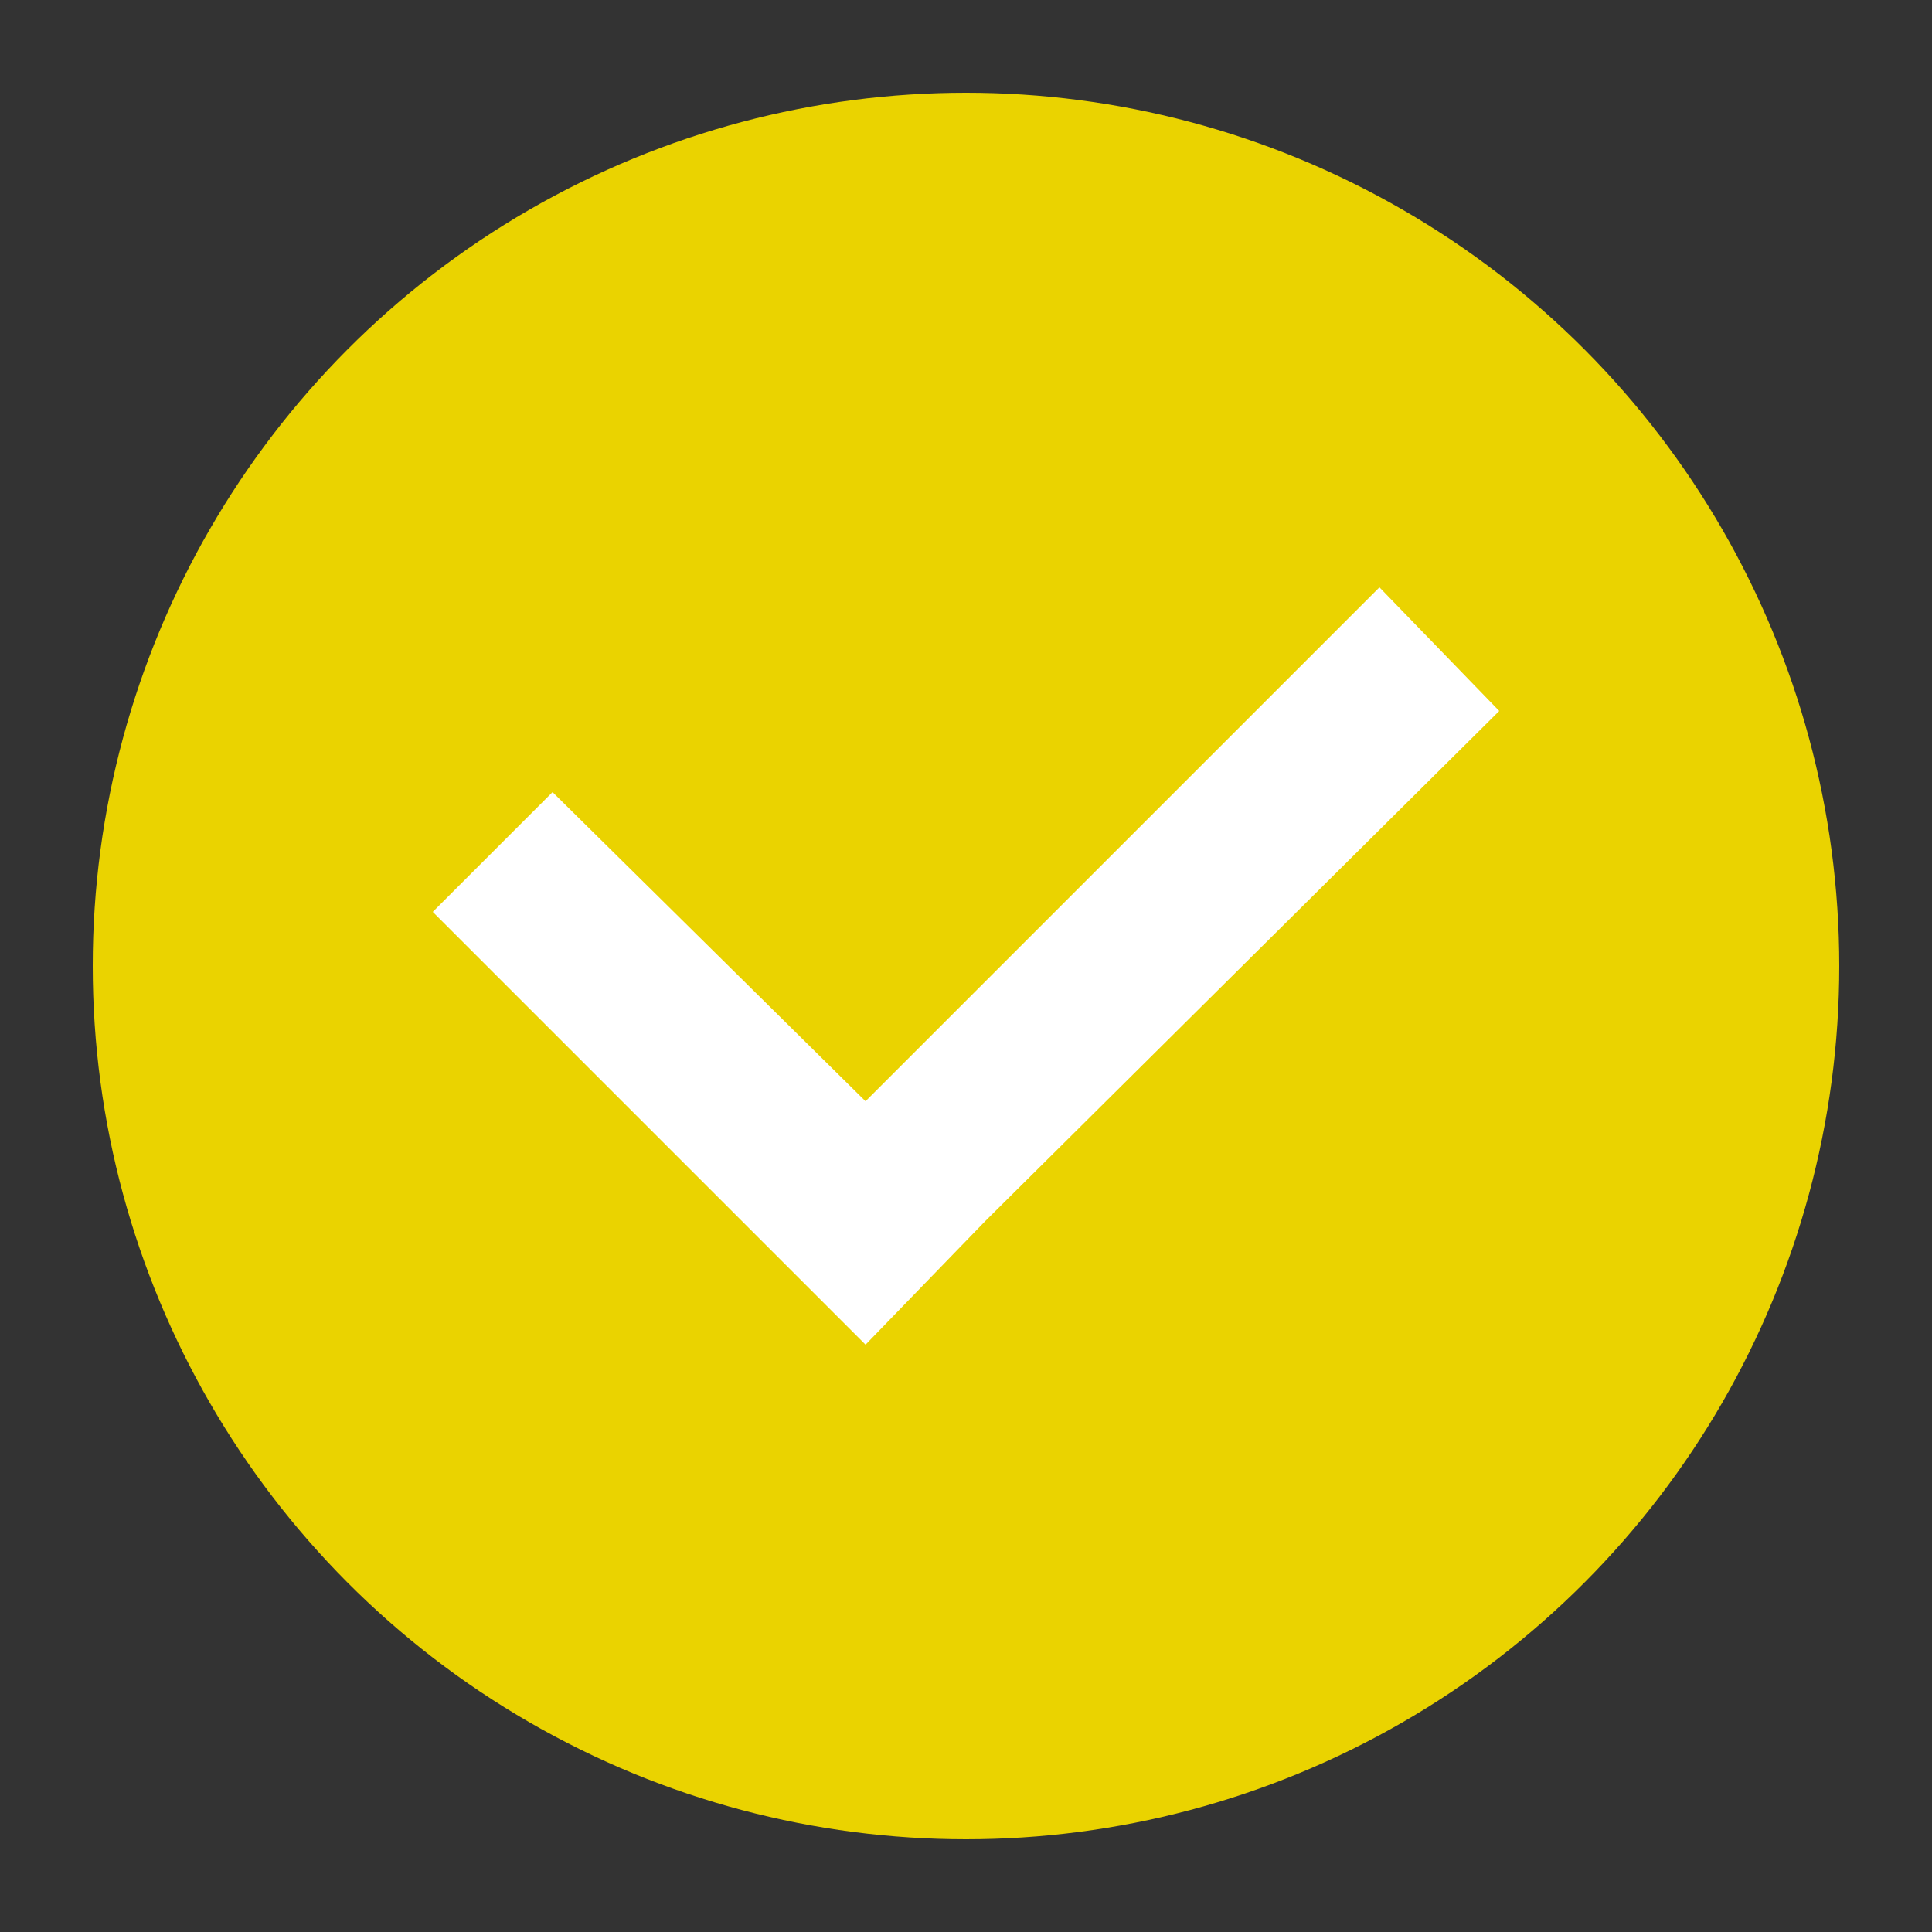<?xml version="1.0" encoding="UTF-8"?> <!-- Generator: Adobe Illustrator 24.2.0, SVG Export Plug-In . SVG Version: 6.00 Build 0) --> <svg xmlns="http://www.w3.org/2000/svg" xmlns:xlink="http://www.w3.org/1999/xlink" id="Layer_1" x="0px" y="0px" viewBox="0 0 50 50" style="enable-background:new 0 0 50 50;" xml:space="preserve"><rect x="0" y="0" width="50" height="50" fill="#333333" stroke="none"/> <style type="text/css"> .st0{fill:#EAD300;} .st1{fill:#FFFFFF;} </style> <circle class="st0" cx="25" cy="25" r="22.6"></circle> <polygon class="st1" points="35.7,15.2 22.4,28.5 14.3,20.5 11.2,23.6 19.2,31.6 19.2,31.6 22.4,34.8 25.5,31.6 38.8,18.4 "></polygon> </svg> 